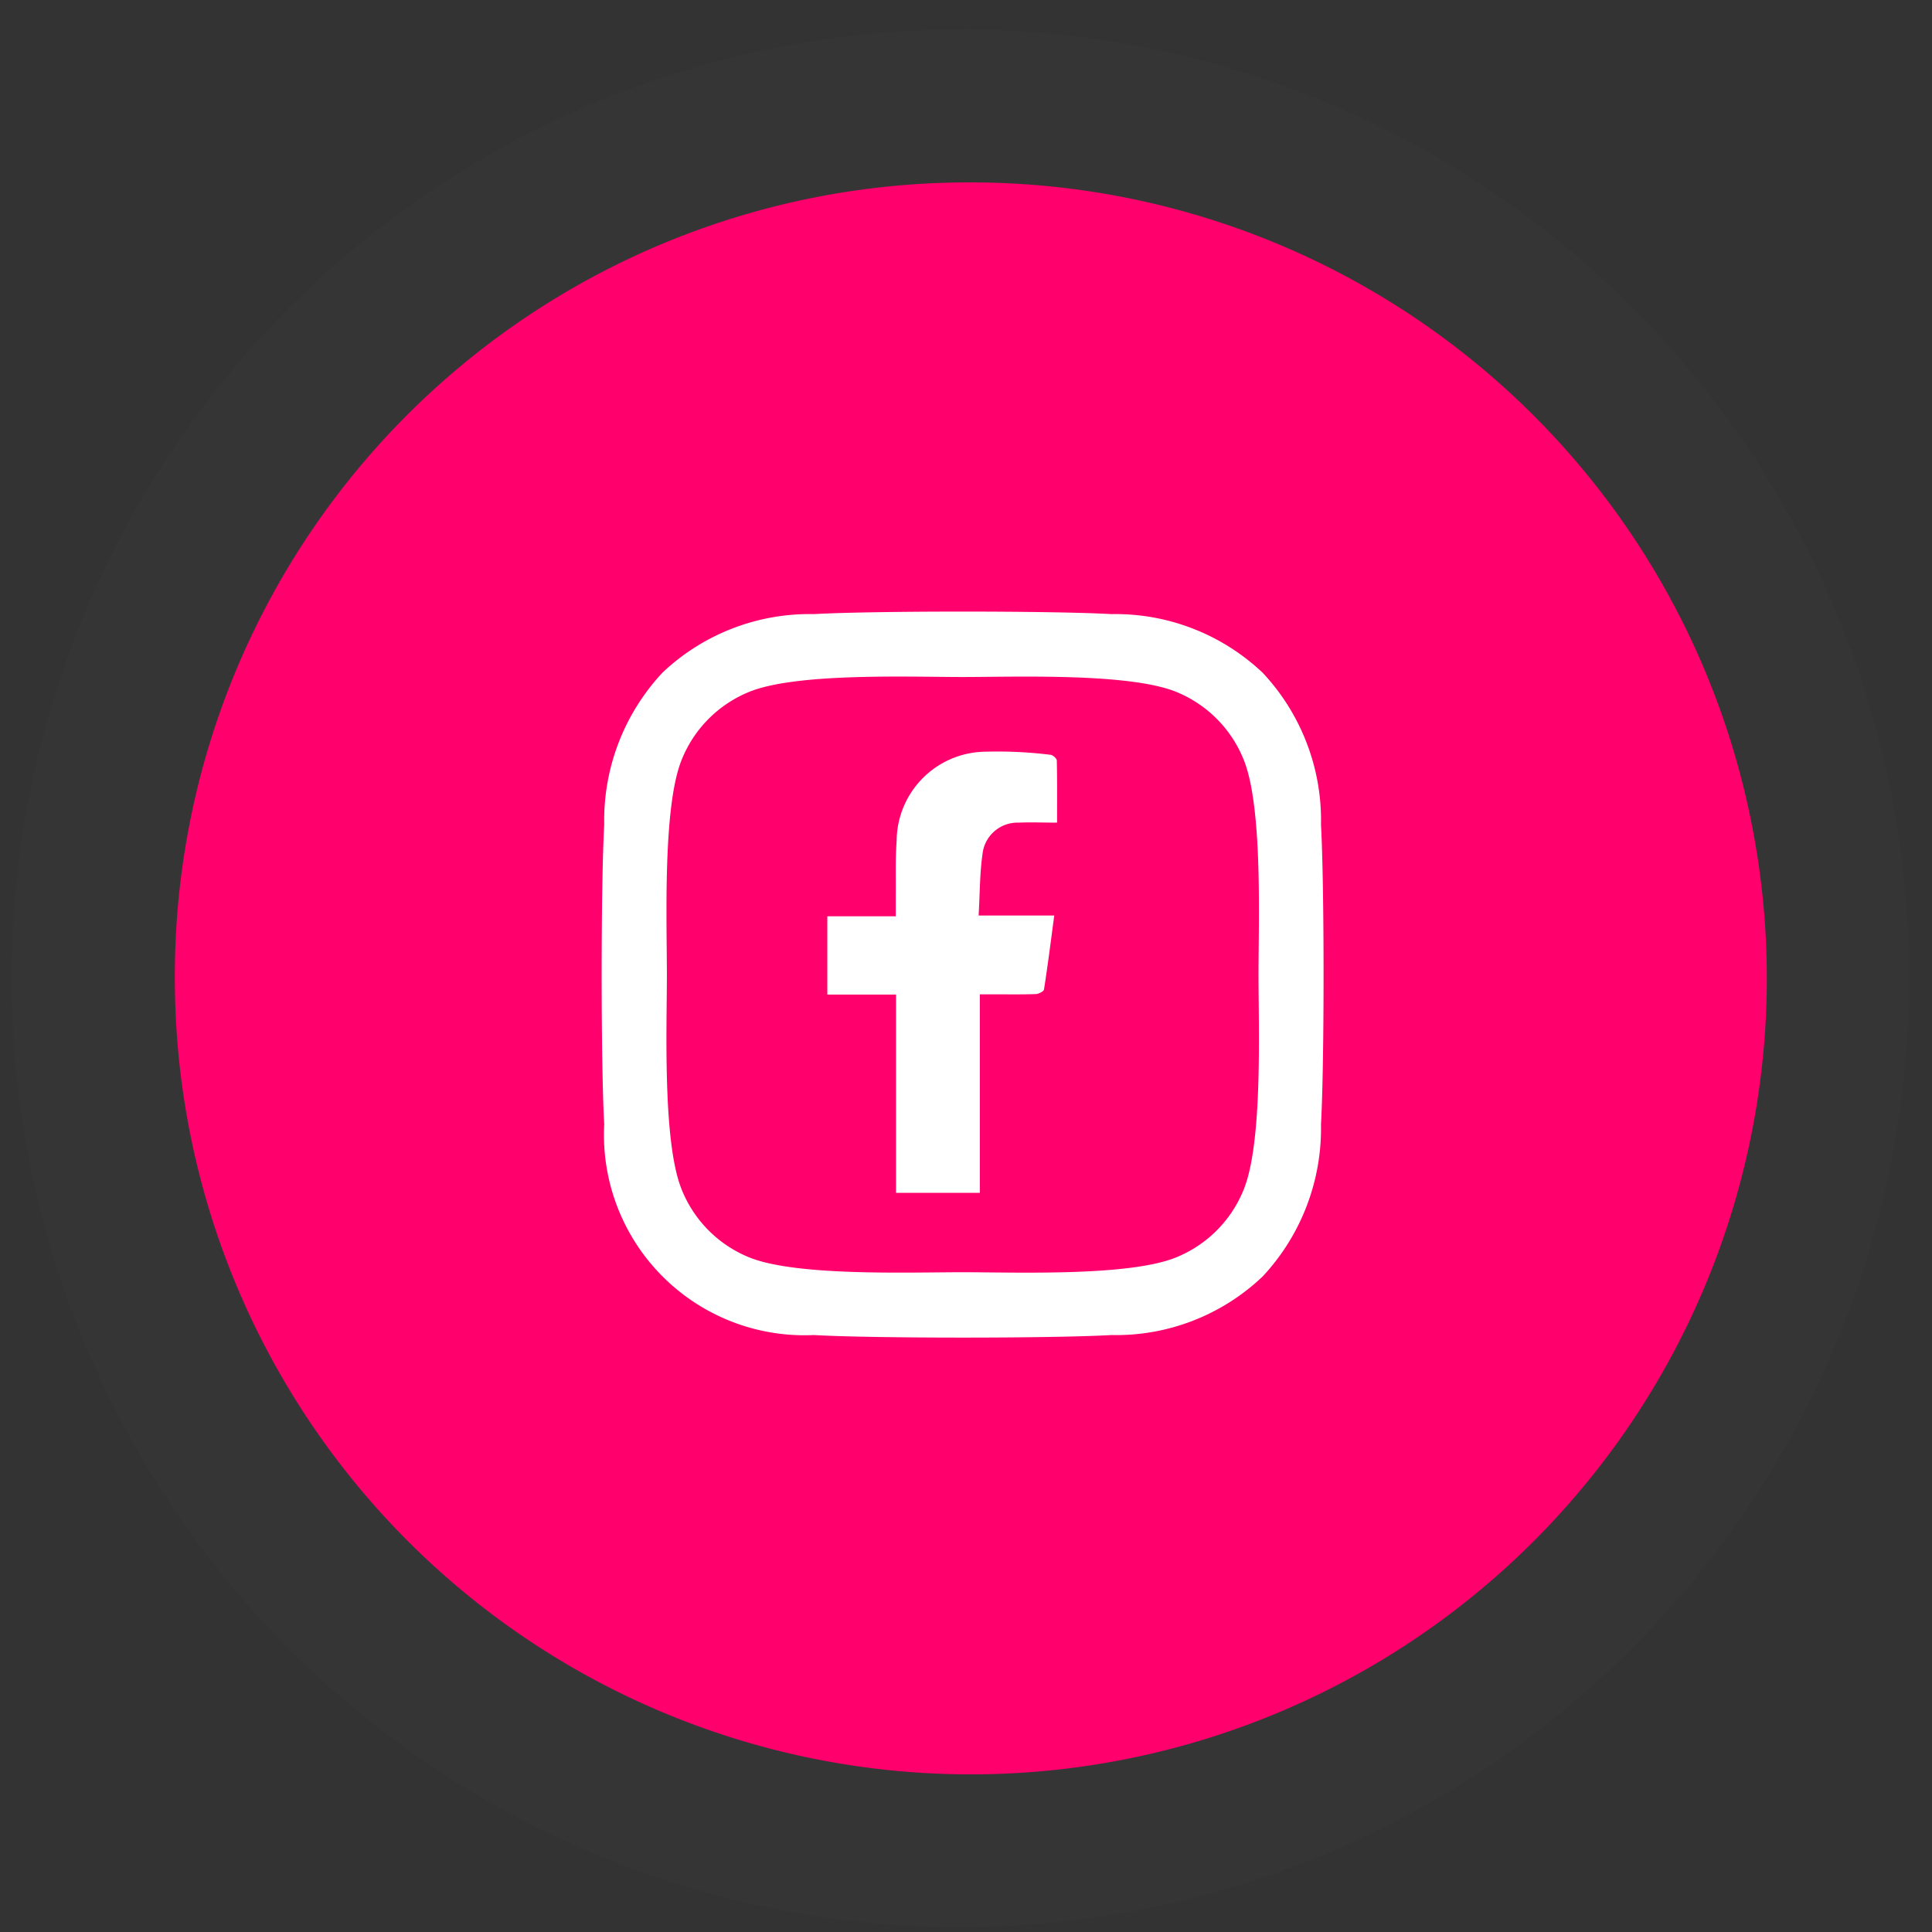 <svg xmlns="http://www.w3.org/2000/svg" xmlns:xlink="http://www.w3.org/1999/xlink" width="50" height="50" viewBox="0 0 50 50">
  <rect x="0" y="0" width="50" height="50" fill="#333333" stroke="none"/>
  <defs>
    <clipPath id="clip-path">
      <rect id="Rectangle_2132" data-name="Rectangle 2132" width="50" height="50" transform="translate(-5905 -6555)" fill="#fff" stroke="#707070" stroke-width="1" opacity="0.492"/>
    </clipPath>
  </defs>
  <g id="Footer_Social_Facebook" transform="translate(5905 6555)" clip-path="url(#clip-path)">
    <g id="Group_15848" data-name="Group 15848" transform="translate(-0.152)">
      <path id="Path_27319" data-name="Path 27319" d="M70.1,47.818a22.575,22.575,0,1,1,22.44-22.575A22.534,22.534,0,0,1,70.1,47.818" transform="translate(-5949.95 -6554.925)" fill="#ff006c"/>
      <path id="Path_27320" data-name="Path 27320" d="M70.144,4.7A20.6,20.6,0,1,1,49.67,25.3,20.537,20.537,0,0,1,70.144,4.7m0-3.954A24.553,24.553,0,1,0,94.55,25.3,24.507,24.507,0,0,0,70.144.744" transform="translate(-5949.993 -6554.979)" fill="#353535"/>
      <path id="Path_27321" data-name="Path 27321" d="M79.009,20.914A5.582,5.582,0,0,0,77.5,16.977a5.547,5.547,0,0,0-3.913-1.518c-1.541-.087-6.164-.087-7.705,0a5.539,5.539,0,0,0-3.913,1.513,5.6,5.6,0,0,0-1.51,3.937c-.088,1.552-.088,6.2,0,7.753a5.189,5.189,0,0,0,5.423,5.455c1.541.088,6.164.088,7.705,0A5.5,5.5,0,0,0,77.5,32.6a5.61,5.61,0,0,0,1.509-3.937c.089-1.552.089-6.2,0-7.748m-1.991,9.413a3.165,3.165,0,0,1-1.775,1.786c-1.231.49-4.146.377-5.507.377s-4.279.109-5.506-.377a3.165,3.165,0,0,1-1.775-1.786c-.486-1.237-.374-4.171-.374-5.539s-.109-4.306.374-5.538a3.167,3.167,0,0,1,1.775-1.787c1.231-.49,4.147-.377,5.506-.377s4.281-.109,5.507.377a3.167,3.167,0,0,1,1.775,1.787c.486,1.237.374,4.171.374,5.538s.112,4.306-.374,5.539" transform="translate(-5949.67 -6554.566)" fill="#FFFFFF"/>
      <path id="Path_27323" data-name="Path 27323" d="M67.885,25.207H66.107V23.18h1.771c0-.206,0-.376,0-.547.005-.466-.012-.934.023-1.4a2.323,2.323,0,0,1,2.217-2.31A11.215,11.215,0,0,1,71.877,19c.061,0,.167.095.169.147.012.521.007,1.043.007,1.61-.356,0-.675-.014-.991,0a.911.911,0,0,0-.94.825c-.072.5-.065,1.021-.1,1.578h1.958c-.089.67-.168,1.293-.265,1.914-.008.051-.139.117-.215.12-.367.012-.735.006-1.1.006h-.346v5.138H67.885Z" transform="translate(-5949.544 -6554.467)" fill="#FFFFFF"/>
    </g>
  </g>
</svg>
